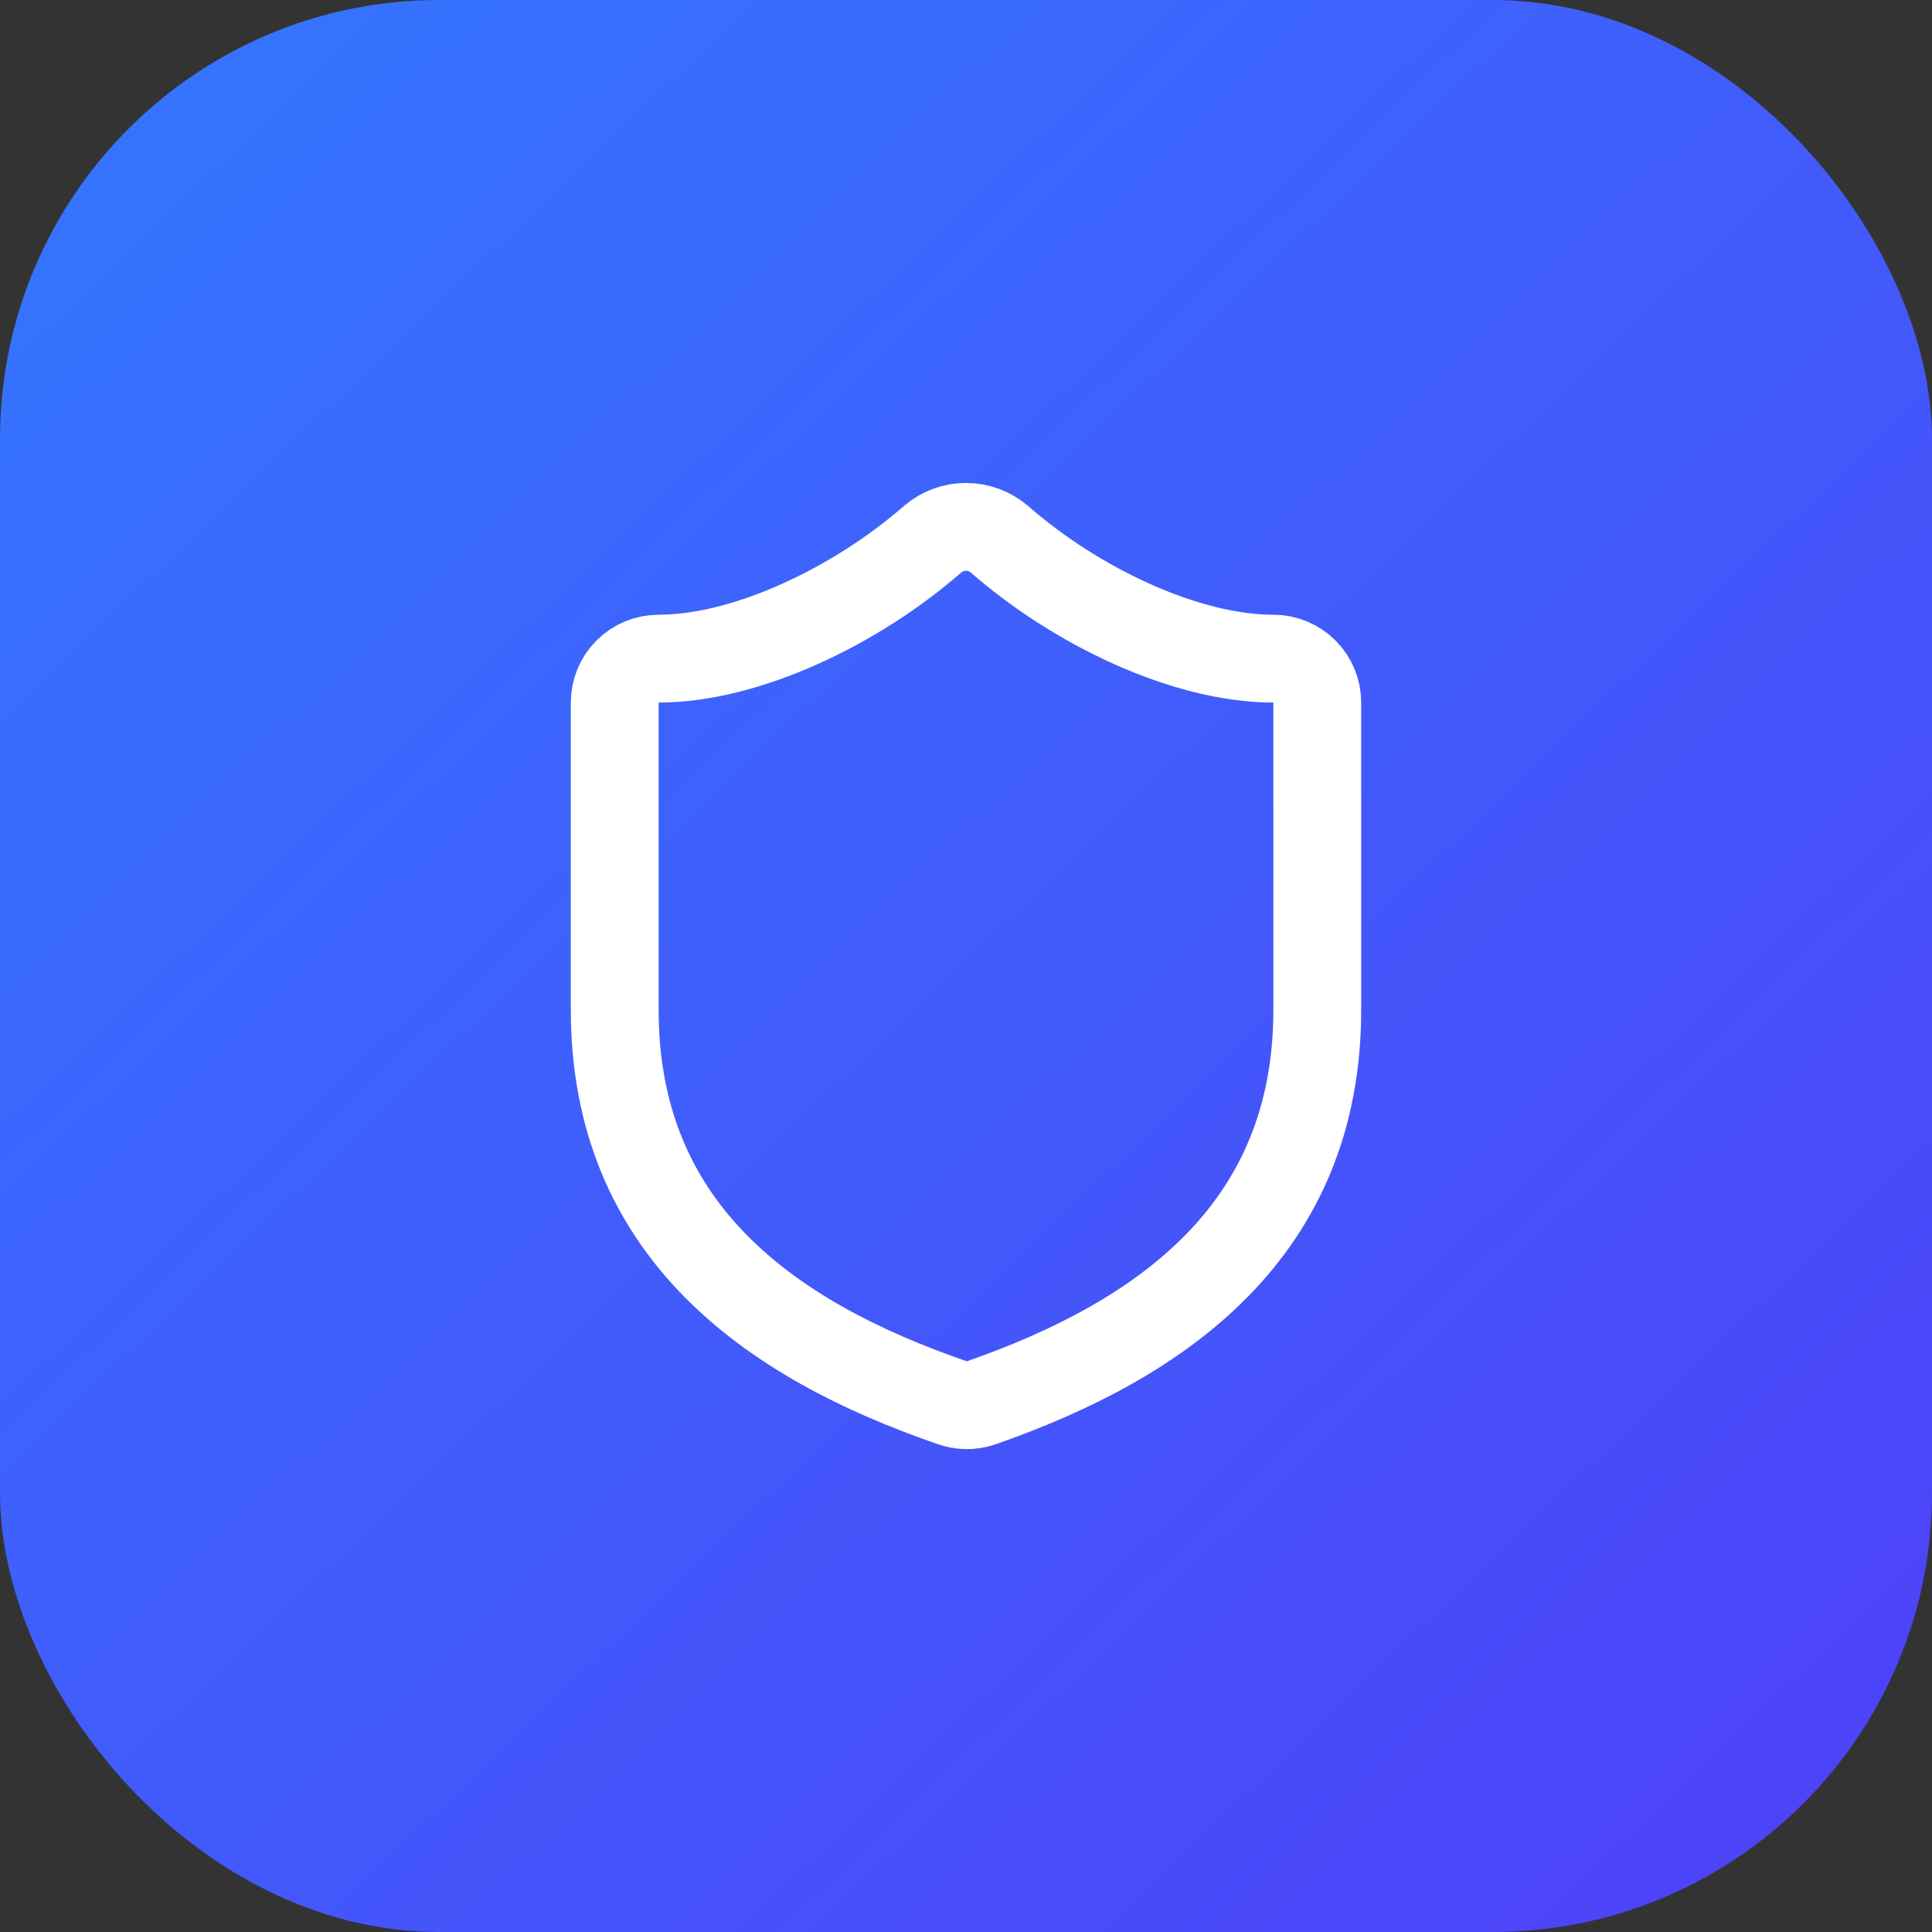 <svg width="44" height="44" viewBox="0 0 44 44" fill="none" xmlns="http://www.w3.org/2000/svg">
<rect x="0" y="0" width="44" height="44" fill="#333333" stroke="none"/>
<rect width="44" height="44" rx="10" fill="url(#paint0_linear_79_237)"/>
<path d="M30 23C30 28 26.5 30.5 22.34 31.95C22.122 32.024 21.886 32.02 21.67 31.94C17.5 30.5 14 28 14 23V16C14 15.735 14.105 15.48 14.293 15.293C14.48 15.105 14.735 15 15 15C17 15 19.5 13.8 21.24 12.28C21.452 12.099 21.721 11.999 22 11.999C22.279 11.999 22.548 12.099 22.76 12.28C24.51 13.81 27 15 29 15C29.265 15 29.52 15.105 29.707 15.293C29.895 15.48 30 15.735 30 16V23Z" stroke="white" stroke-width="2" stroke-linecap="round" stroke-linejoin="round"/>
<defs>
<linearGradient id="paint0_linear_79_237" x1="0" y1="0" x2="40.5" y2="42.5" gradientUnits="userSpaceOnUse">
<stop stop-color="#3377FF"/>
<stop offset="1" stop-color="#4D43F8"/>
</linearGradient>
</defs>
</svg>
